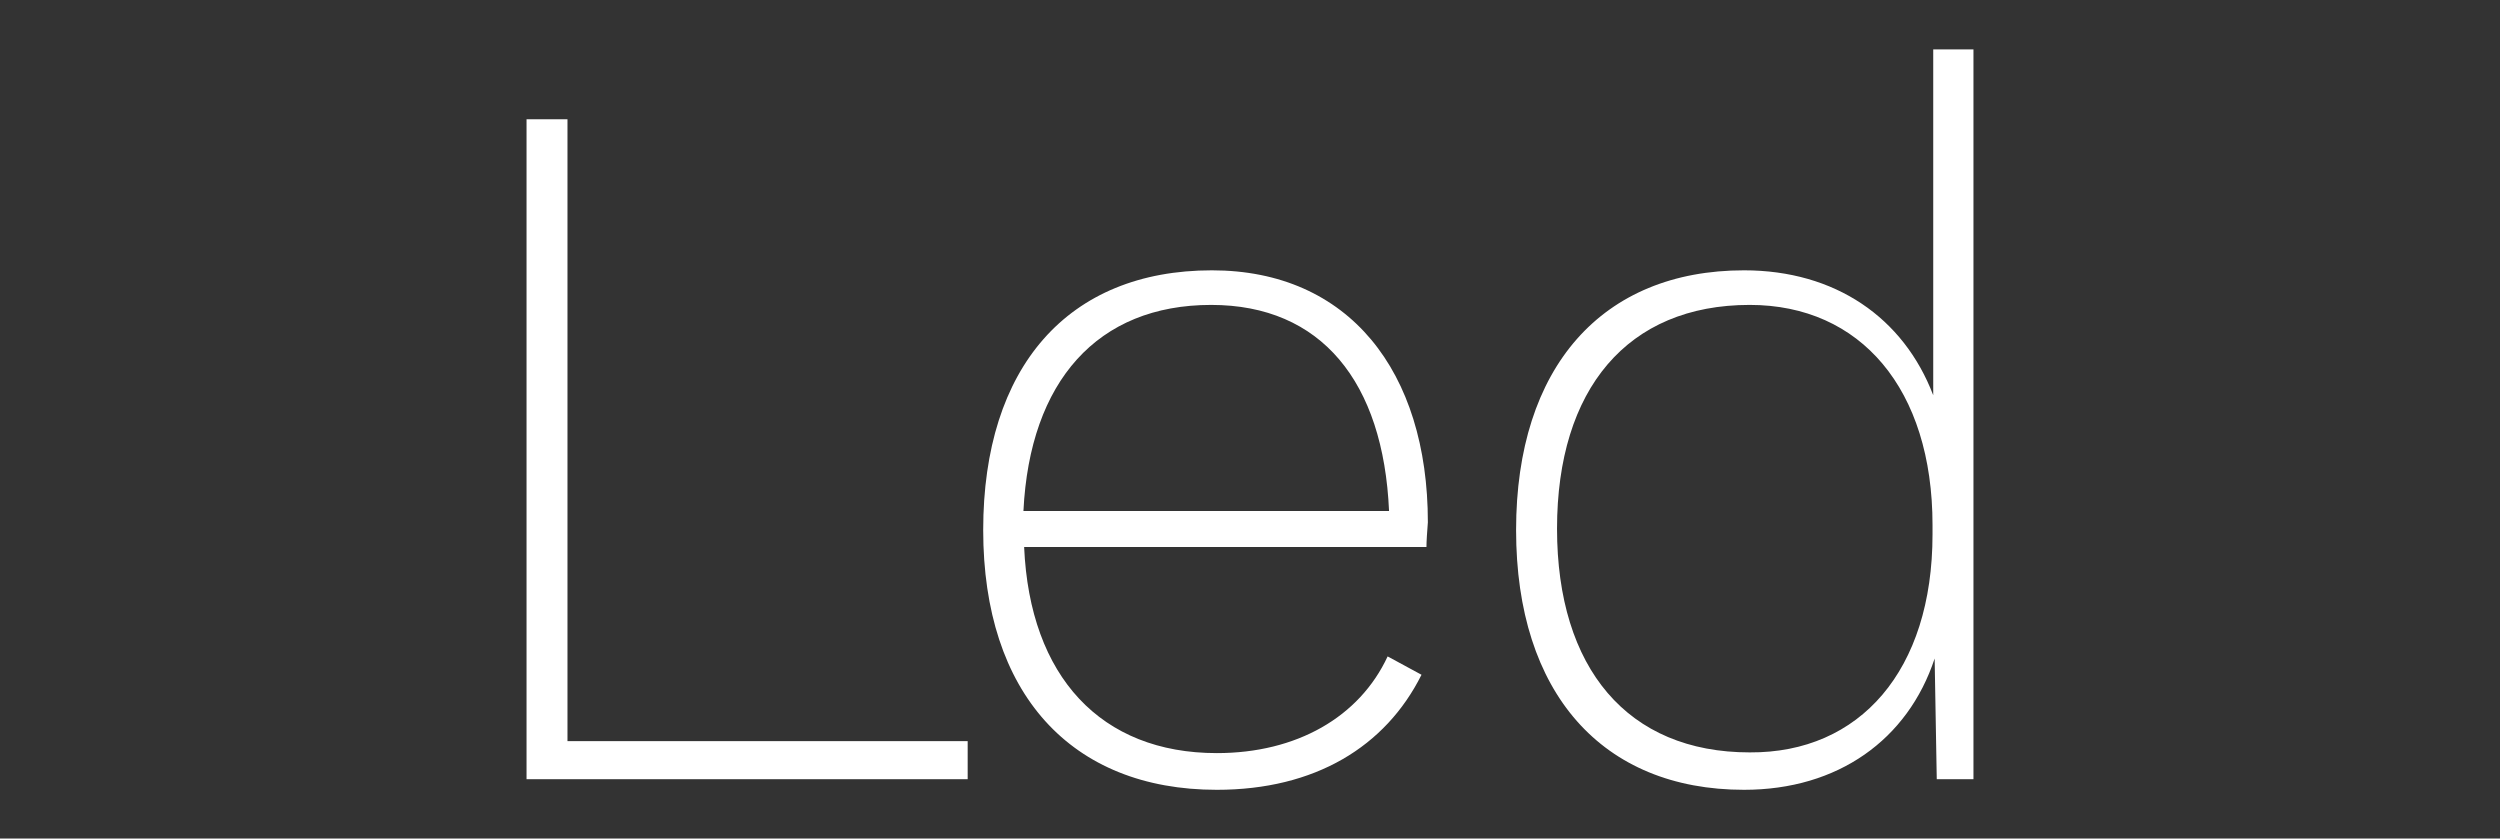 <?xml version="1.0" encoding="utf-8"?>
<!-- Generator: Adobe Illustrator 24.0.3, SVG Export Plug-In . SVG Version: 6.00 Build 0)  -->
<svg version="1.1" id="Layer_1" xmlns="http://www.w3.org/2000/svg" xmlns:xlink="http://www.w3.org/1999/xlink" x="0px" y="0px"
	 viewBox="0 0 354.2 118.8" style="enable-background:new 0 0 354.2 118.8;" xml:space="preserve">
<rect x="0" y="0" width="354.2" height="118.8" fill="#333333" stroke="none"/>
<style type="text/css">
	.st0{fill:#FFFFFF;}
</style>
<g>
	<path class="st0" d="M137.1,105v5.4H74.6V16.9h5.8V105H137.1z"/>
	<path class="st0" d="M202.1,77.5h-57c0.8,18.4,10.9,29.2,27.3,29.2c11.3,0,20.2-5.1,24.2-13.7l4.8,2.6c-5.1,10.2-15.1,16.3-29,16.3
		c-20.7,0-33.1-13.7-33.1-36.8s12-36.8,32.4-36.8c19.4,0,30.6,14.3,30.6,35.7C202.2,75.3,202.1,76.7,202.1,77.5z M145,72.4h51.8
		c-0.8-18.3-9.6-29.2-25.2-29.2C155.5,43.2,145.9,54,145,72.4z"/>
	<path class="st0" d="M279.6,7v103.4h-5.2l-0.3-17.1c-3.8,11.5-13.7,18.6-27,18.6c-20.1,0-32.3-13.7-32.3-36.8s12.2-36.8,32.3-36.8
		c12.9,0,22.6,6.7,26.8,17.7V7C273.9,7,279.6,7,279.6,7z M273.8,75.7v-1.3c0-19.3-10.2-31.2-25.9-31.2c-17.3,0-27.3,11.9-27.3,31.7
		s10,31.7,27.3,31.7C263.5,106.7,273.8,95,273.8,75.7z"/>
</g>
</svg>
